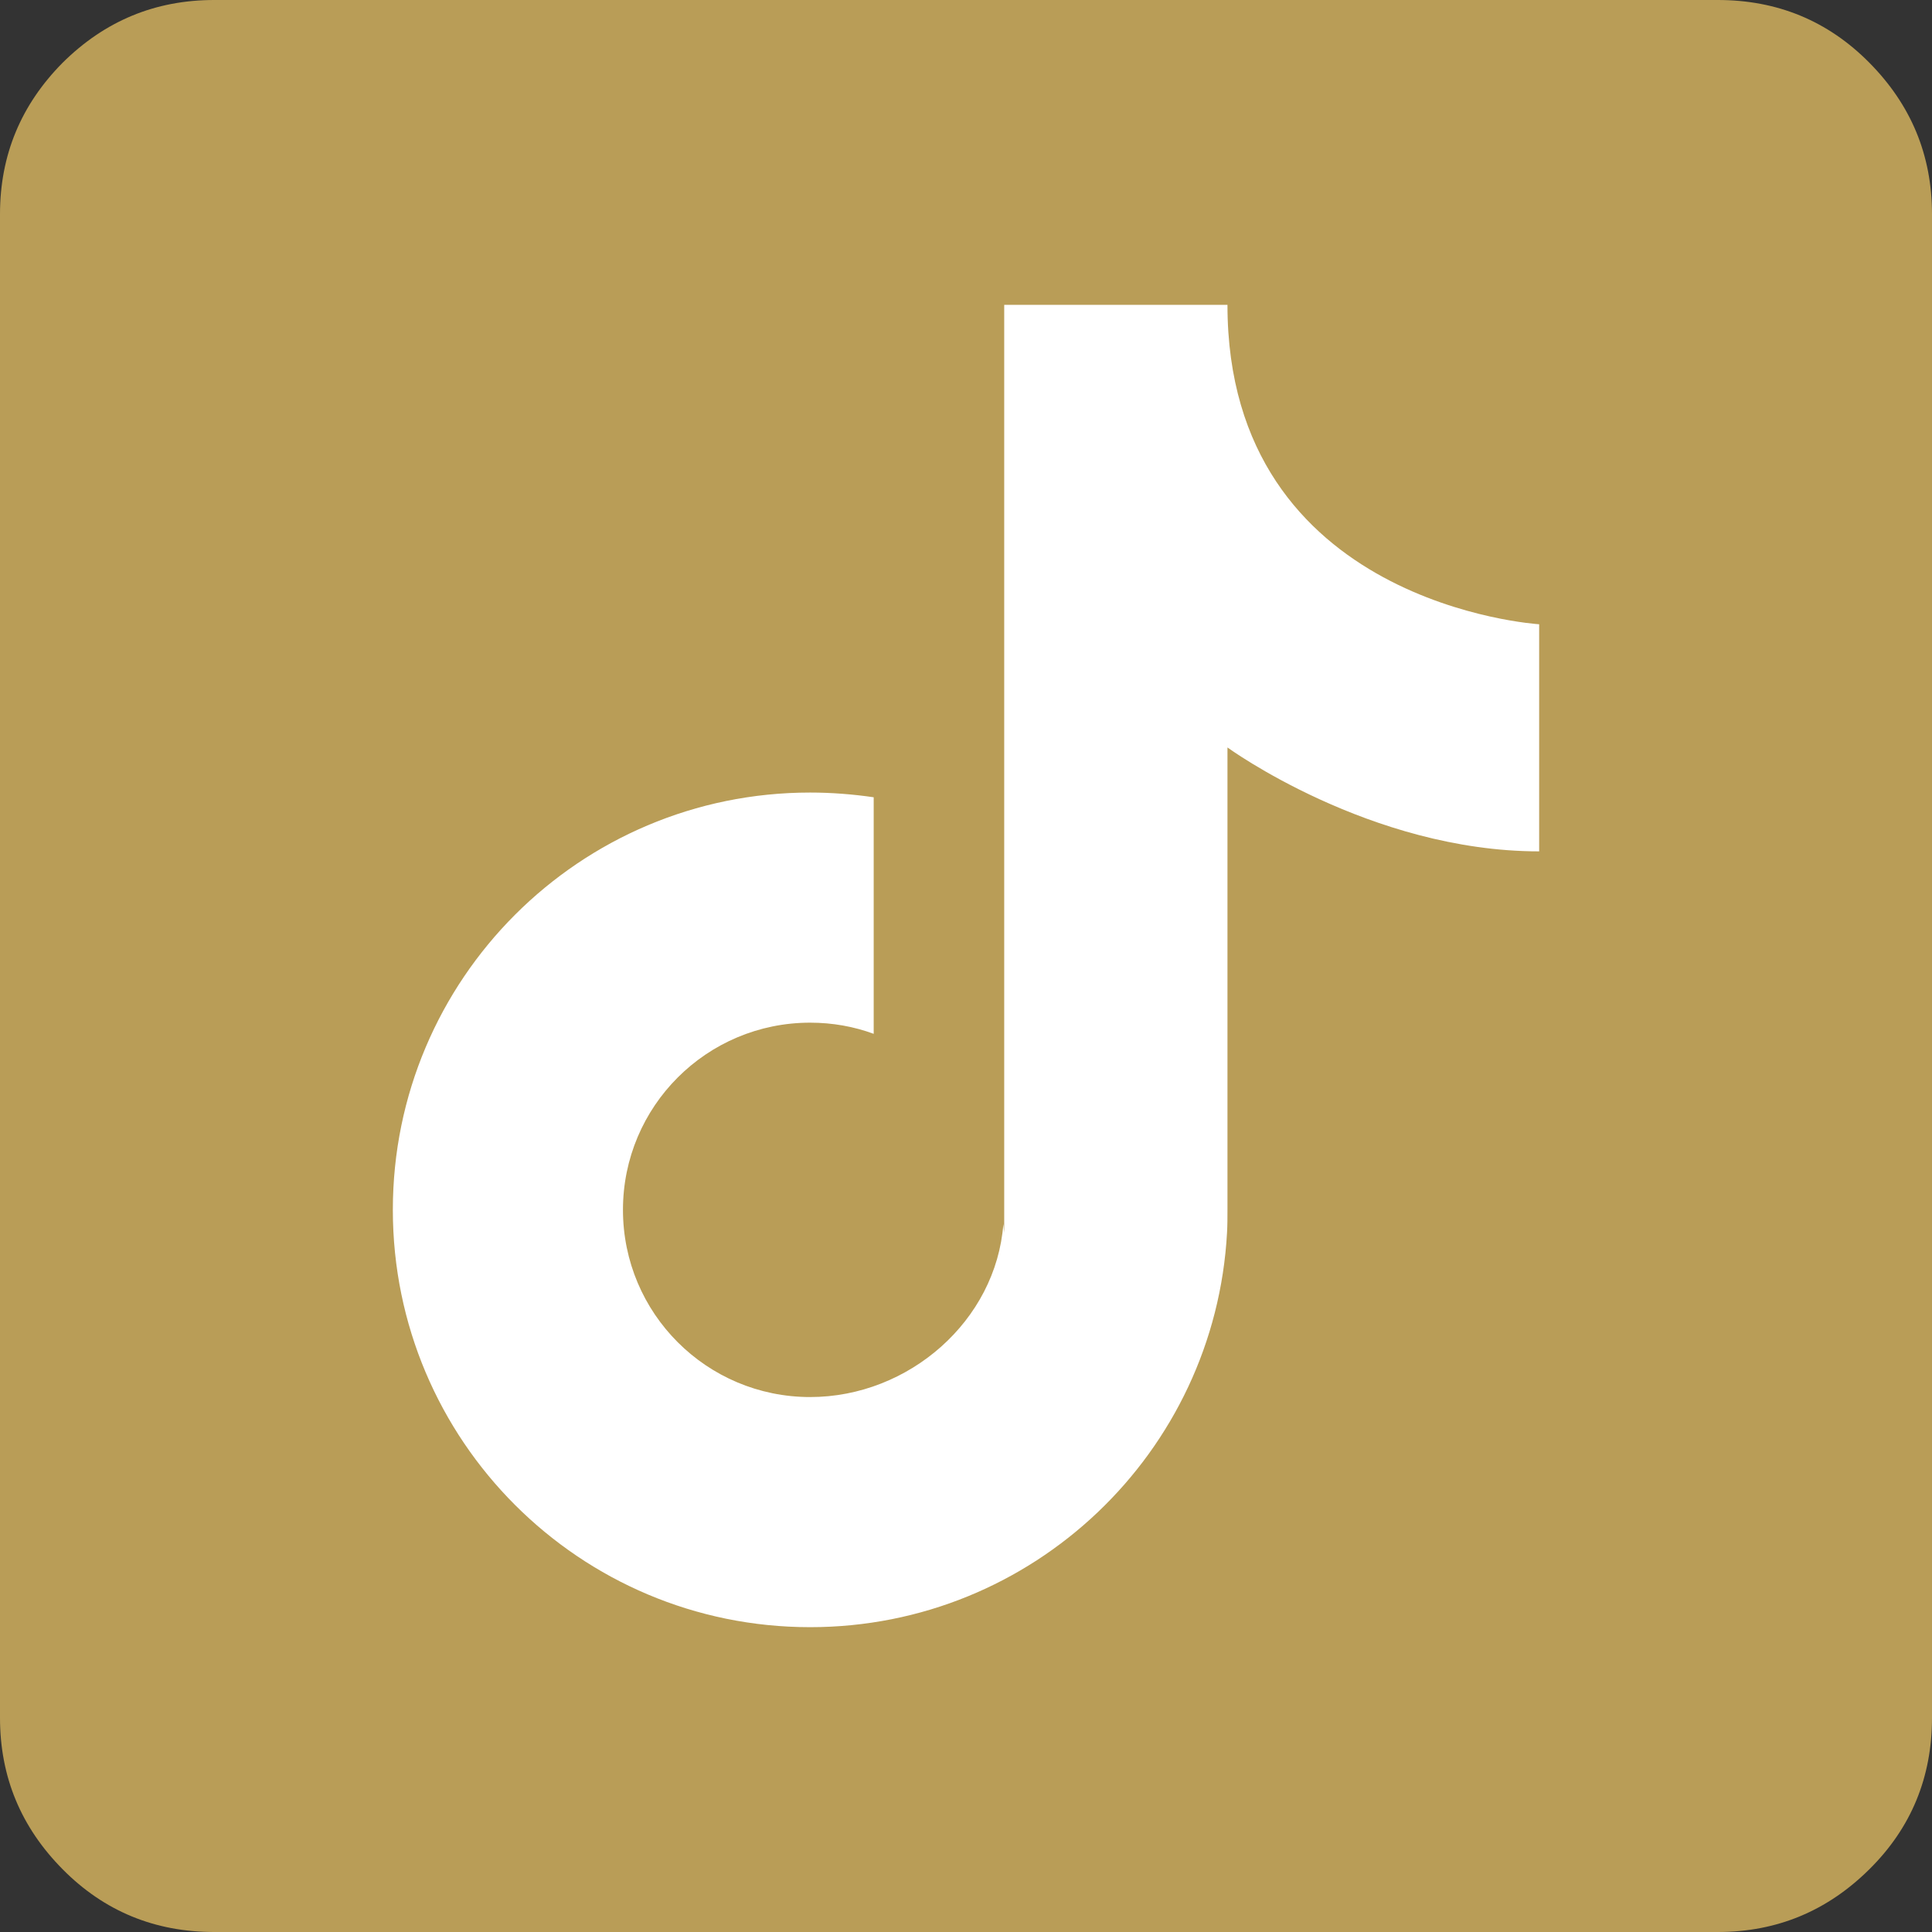 <?xml version="1.0" encoding="utf-8"?>
<!-- Generator: Adobe Illustrator 27.8.1, SVG Export Plug-In . SVG Version: 6.00 Build 0)  -->
<svg version="1.1" id="Layer_1" xmlns="http://www.w3.org/2000/svg" xmlns:xlink="http://www.w3.org/1999/xlink" x="0px" y="0px"
	 viewBox="0 0 450 450" style="enable-background:new 0 0 450 450;" xml:space="preserve">
<rect x="0" y="0" width="450" height="450" fill="#333333" stroke="none"/>
<style type="text/css">
	.st0{fill:#B99D57;}
	.st1{fill:#FFFFFF;}
</style>
<g id="Instagram_0_Layer0_0_FILL">
	<path class="st0" d="M450,49.9c0-13.8-4.9-25.5-14.6-35.3S413.9,0,400.1,0H49.9C36.1,0,24.4,4.9,14.6,14.6C4.9,24.4,0,36.1,0,49.9
		v350.2c0,13.8,4.9,25.5,14.6,35.3S36.1,450,49.9,450h350.2c13.8,0,25.5-4.9,35.3-14.6s14.6-21.5,14.6-35.3L450,49.9"/>
</g>
<path class="st1" d="M358.5,145.4v52.9c-39.4,0-72.6-24.2-72.6-24.2v107.6c0,1.8,0,3.6-0.1,5.4c-2.8,51.2-45.2,91.9-97.1,91.9
	c-53.7,0-97.2-43.5-97.2-97.2c0-53.7,43.5-97.2,97.2-97.2c5,0,10,0.4,14.8,1.1v55.1c-4.6-1.7-9.6-2.6-14.8-2.6
	c-24.1,0-43.6,19.5-43.6,43.6c0,24.1,19.5,43.6,43.6,43.6c23,0,43.3-17.8,45-40.3l0.2,2.1V71h52C285.9,141,358.5,145.4,358.5,145.4z
	"/>
</svg>
